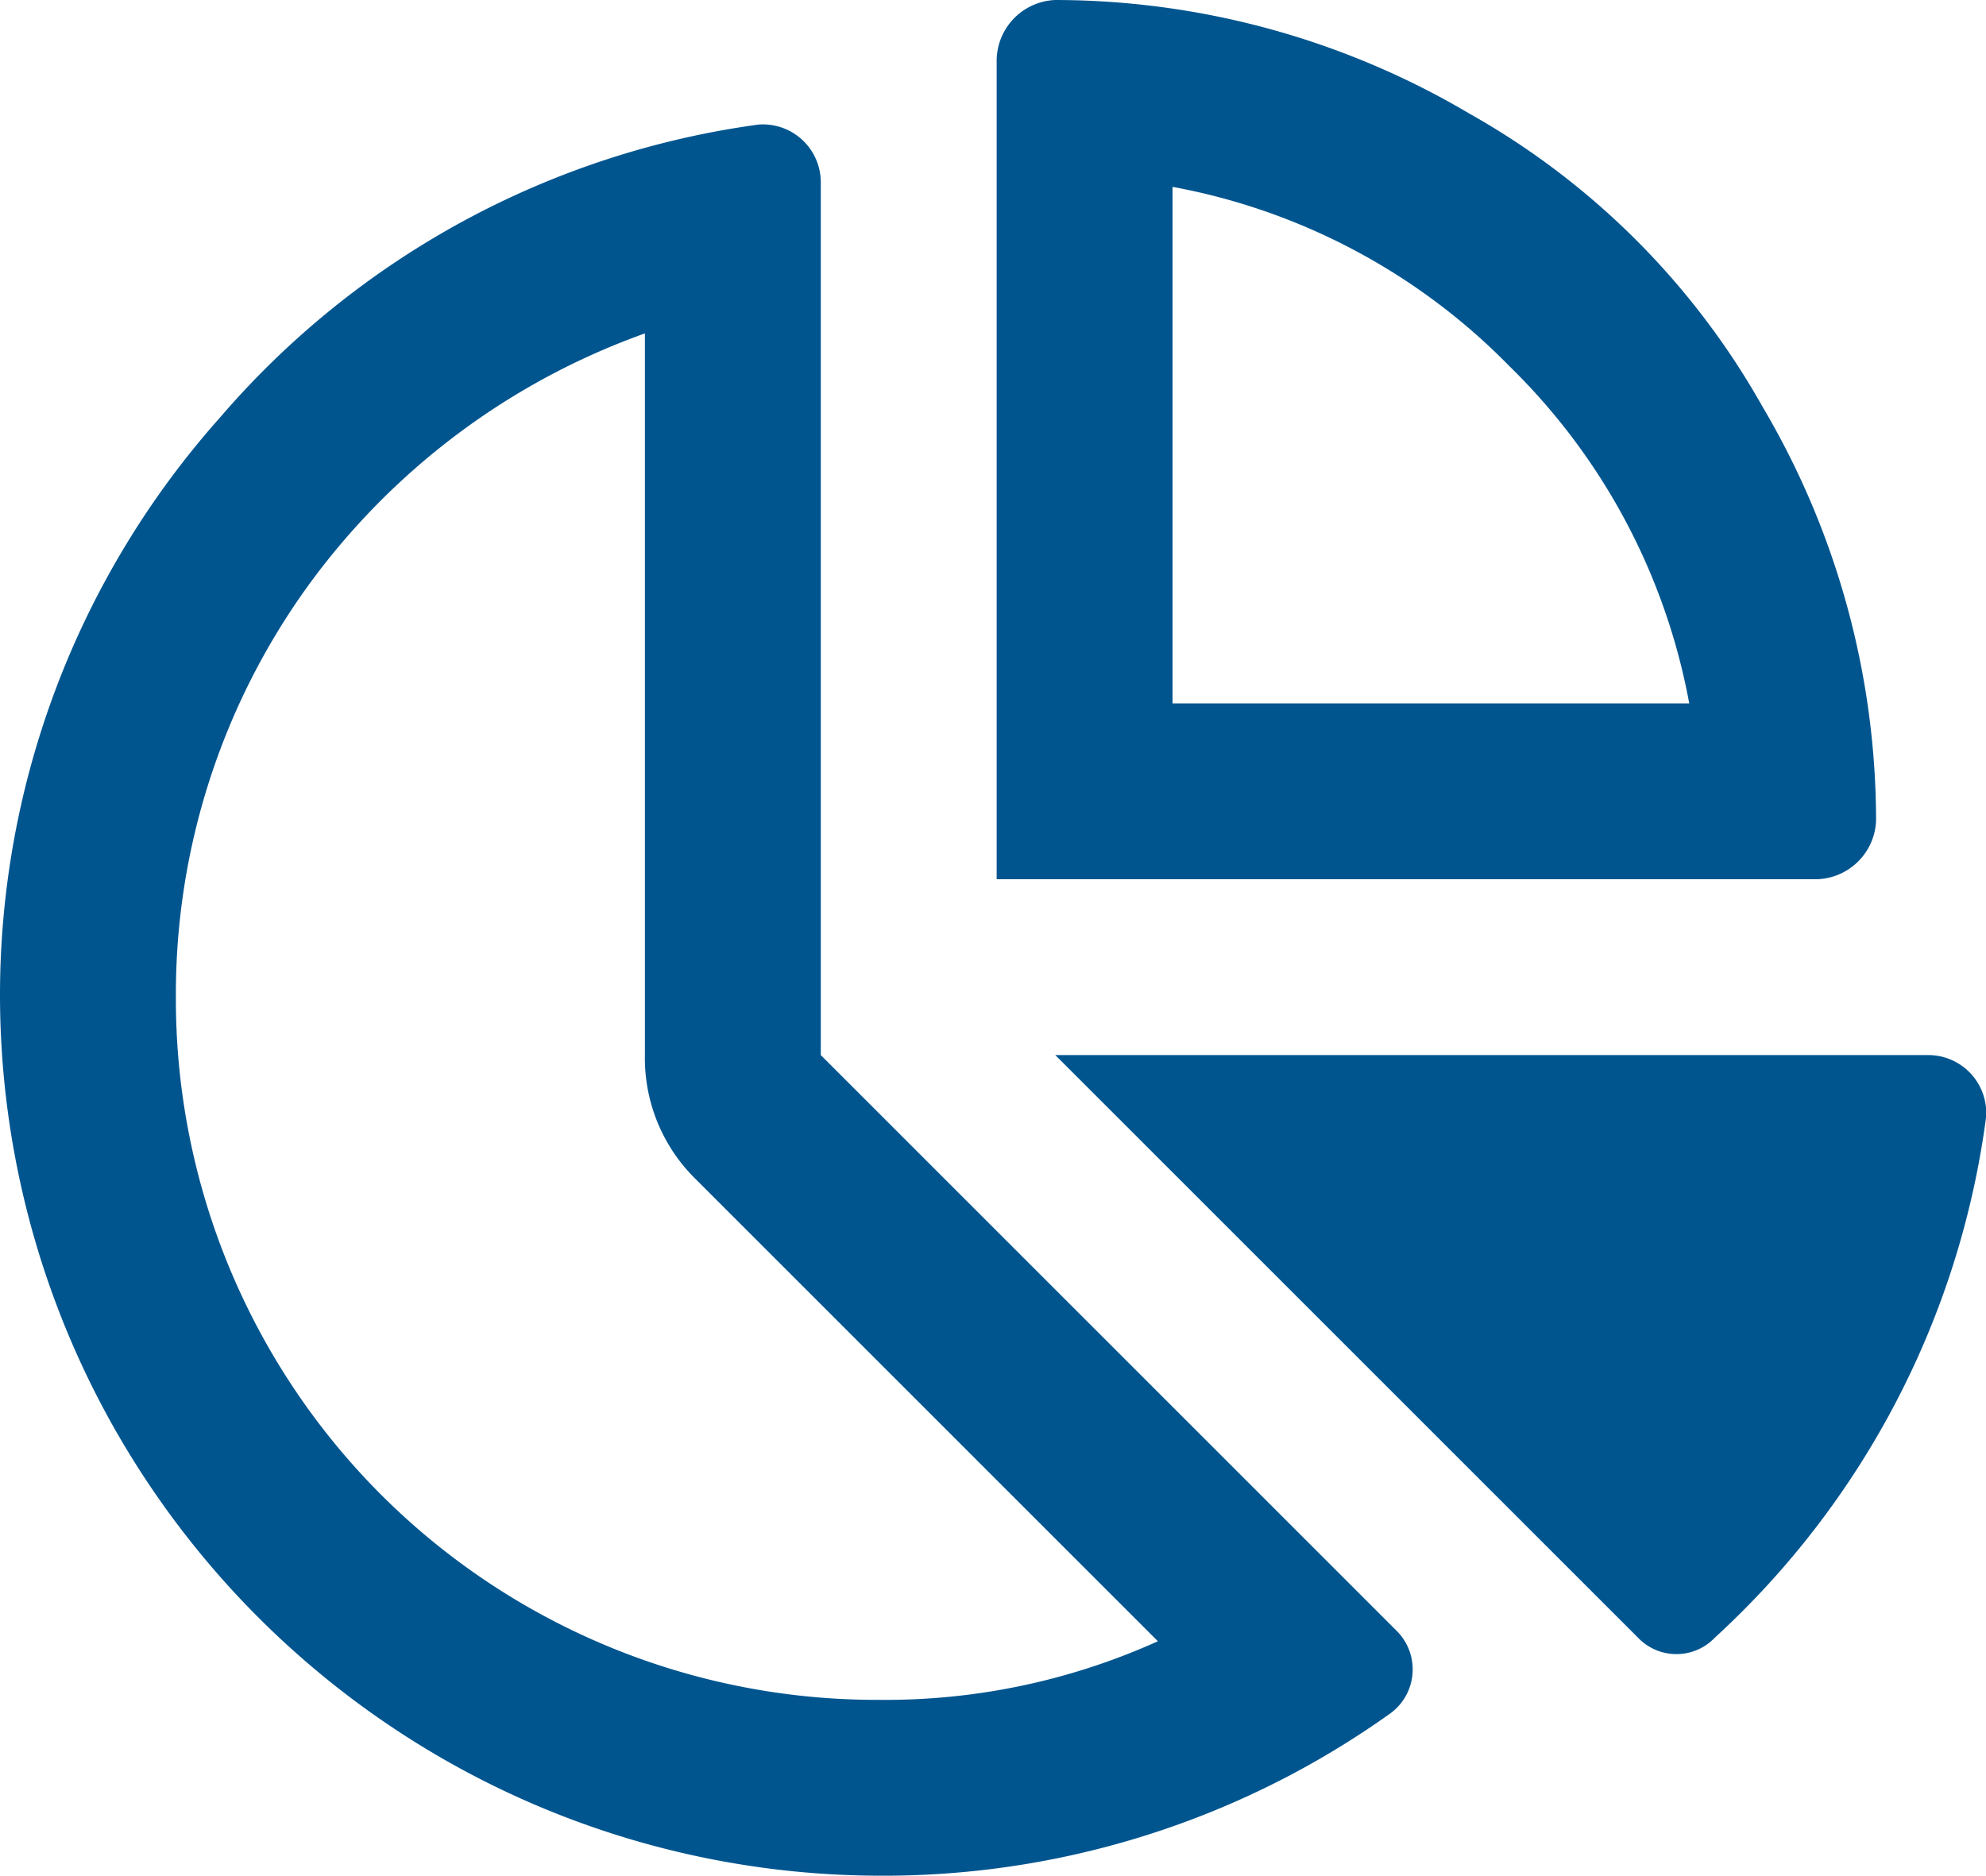 <svg xmlns="http://www.w3.org/2000/svg" width="33.875" height="32" viewBox="0 0 33.875 32">
  <path id="Trazado_32360" data-name="Trazado 32360" d="M30.813-16H22v-8.812a10.764,10.764,0,0,1,5.75,3.063A10.764,10.764,0,0,1,30.813-16ZM22-13H32.938A1.041,1.041,0,0,0,34-14a13.9,13.9,0,0,0-1.937-7.062,13.1,13.1,0,0,0-5-5A13.9,13.9,0,0,0,20-28a1.041,1.041,0,0,0-1,1.063V-13ZM13.875-7.875,21.75,0,13.875-7.875,21.75,0A11.288,11.288,0,0,1,17,1,11.962,11.962,0,0,1,8.5-2.5,11.962,11.962,0,0,1,5-11a11.893,11.893,0,0,1,2.25-7A12.147,12.147,0,0,1,13-22.312V-10A2.893,2.893,0,0,0,13.875-7.875Zm1.063-18a14.722,14.722,0,0,0-9.187,5A14.812,14.812,0,0,0,2-11,15.005,15.005,0,0,0,4.063-3.437,15.1,15.1,0,0,0,9.438,1.938,15.005,15.005,0,0,0,17,4a14.864,14.864,0,0,0,8.688-2.75.929.929,0,0,0,.125-1.437L16-10V-24.875A.988.988,0,0,0,14.938-25.875ZM34.875-10H20L29.938-.062a.906.906,0,0,0,1.313,0,14.637,14.637,0,0,0,4.625-8.875A.988.988,0,0,0,34.875-10Z" transform="translate(-2 28)" fill="#00558f"/>
</svg>
